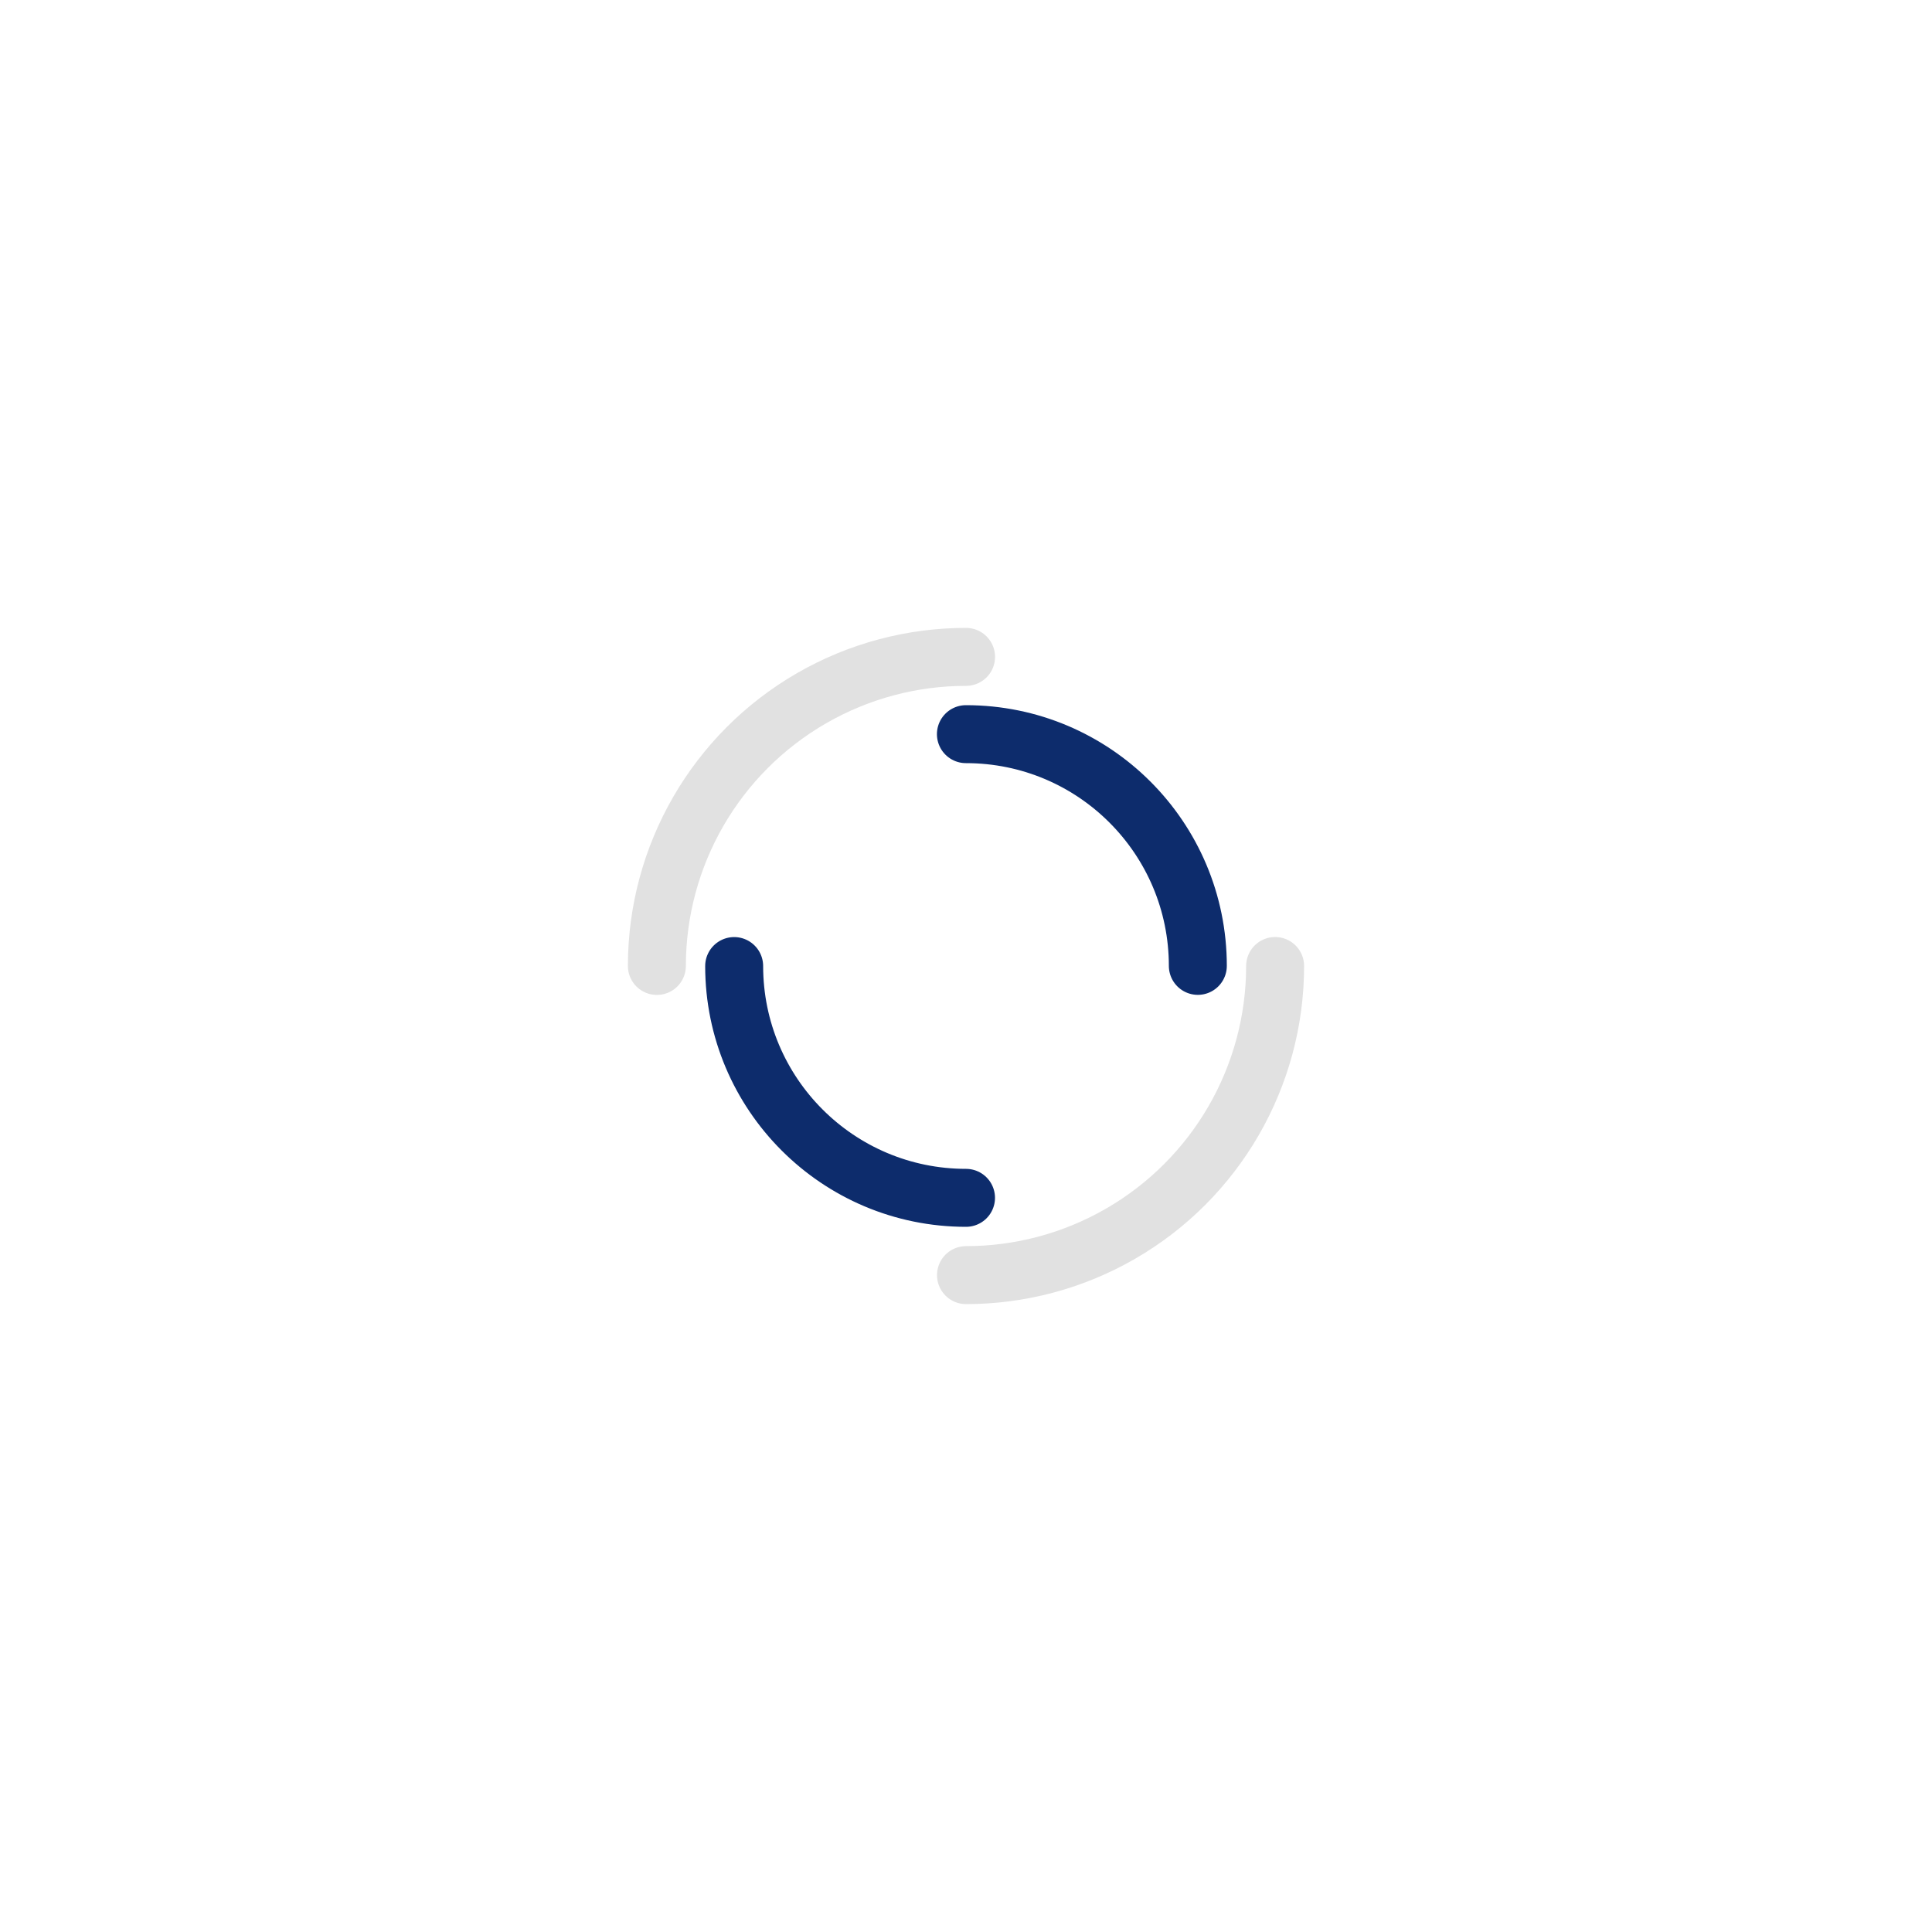 <?xml version="1.0" encoding="UTF-8"?> <svg xmlns="http://www.w3.org/2000/svg" xmlns:xlink="http://www.w3.org/1999/xlink" style="margin: auto; background: none; display: block; shape-rendering: auto;" width="204px" height="204px" viewBox="0 0 100 100" preserveAspectRatio="xMidYMid"><circle cx="50" cy="50" r="16" stroke-width="3" stroke="#e1e1e1" stroke-dasharray="25.133 25.133" fill="none" stroke-linecap="round"><animateTransform attributeName="transform" type="rotate" dur="3.03s" repeatCount="indefinite" keyTimes="0;1" values="0 50 50;360 50 50"></animateTransform></circle><circle cx="50" cy="50" r="12" stroke-width="3" stroke="#0d2c6c" stroke-dasharray="18.85 18.85" stroke-dashoffset="18.85" fill="none" stroke-linecap="round"><animateTransform attributeName="transform" type="rotate" dur="3.03s" repeatCount="indefinite" keyTimes="0;1" values="0 50 50;-360 50 50"></animateTransform></circle></svg> 